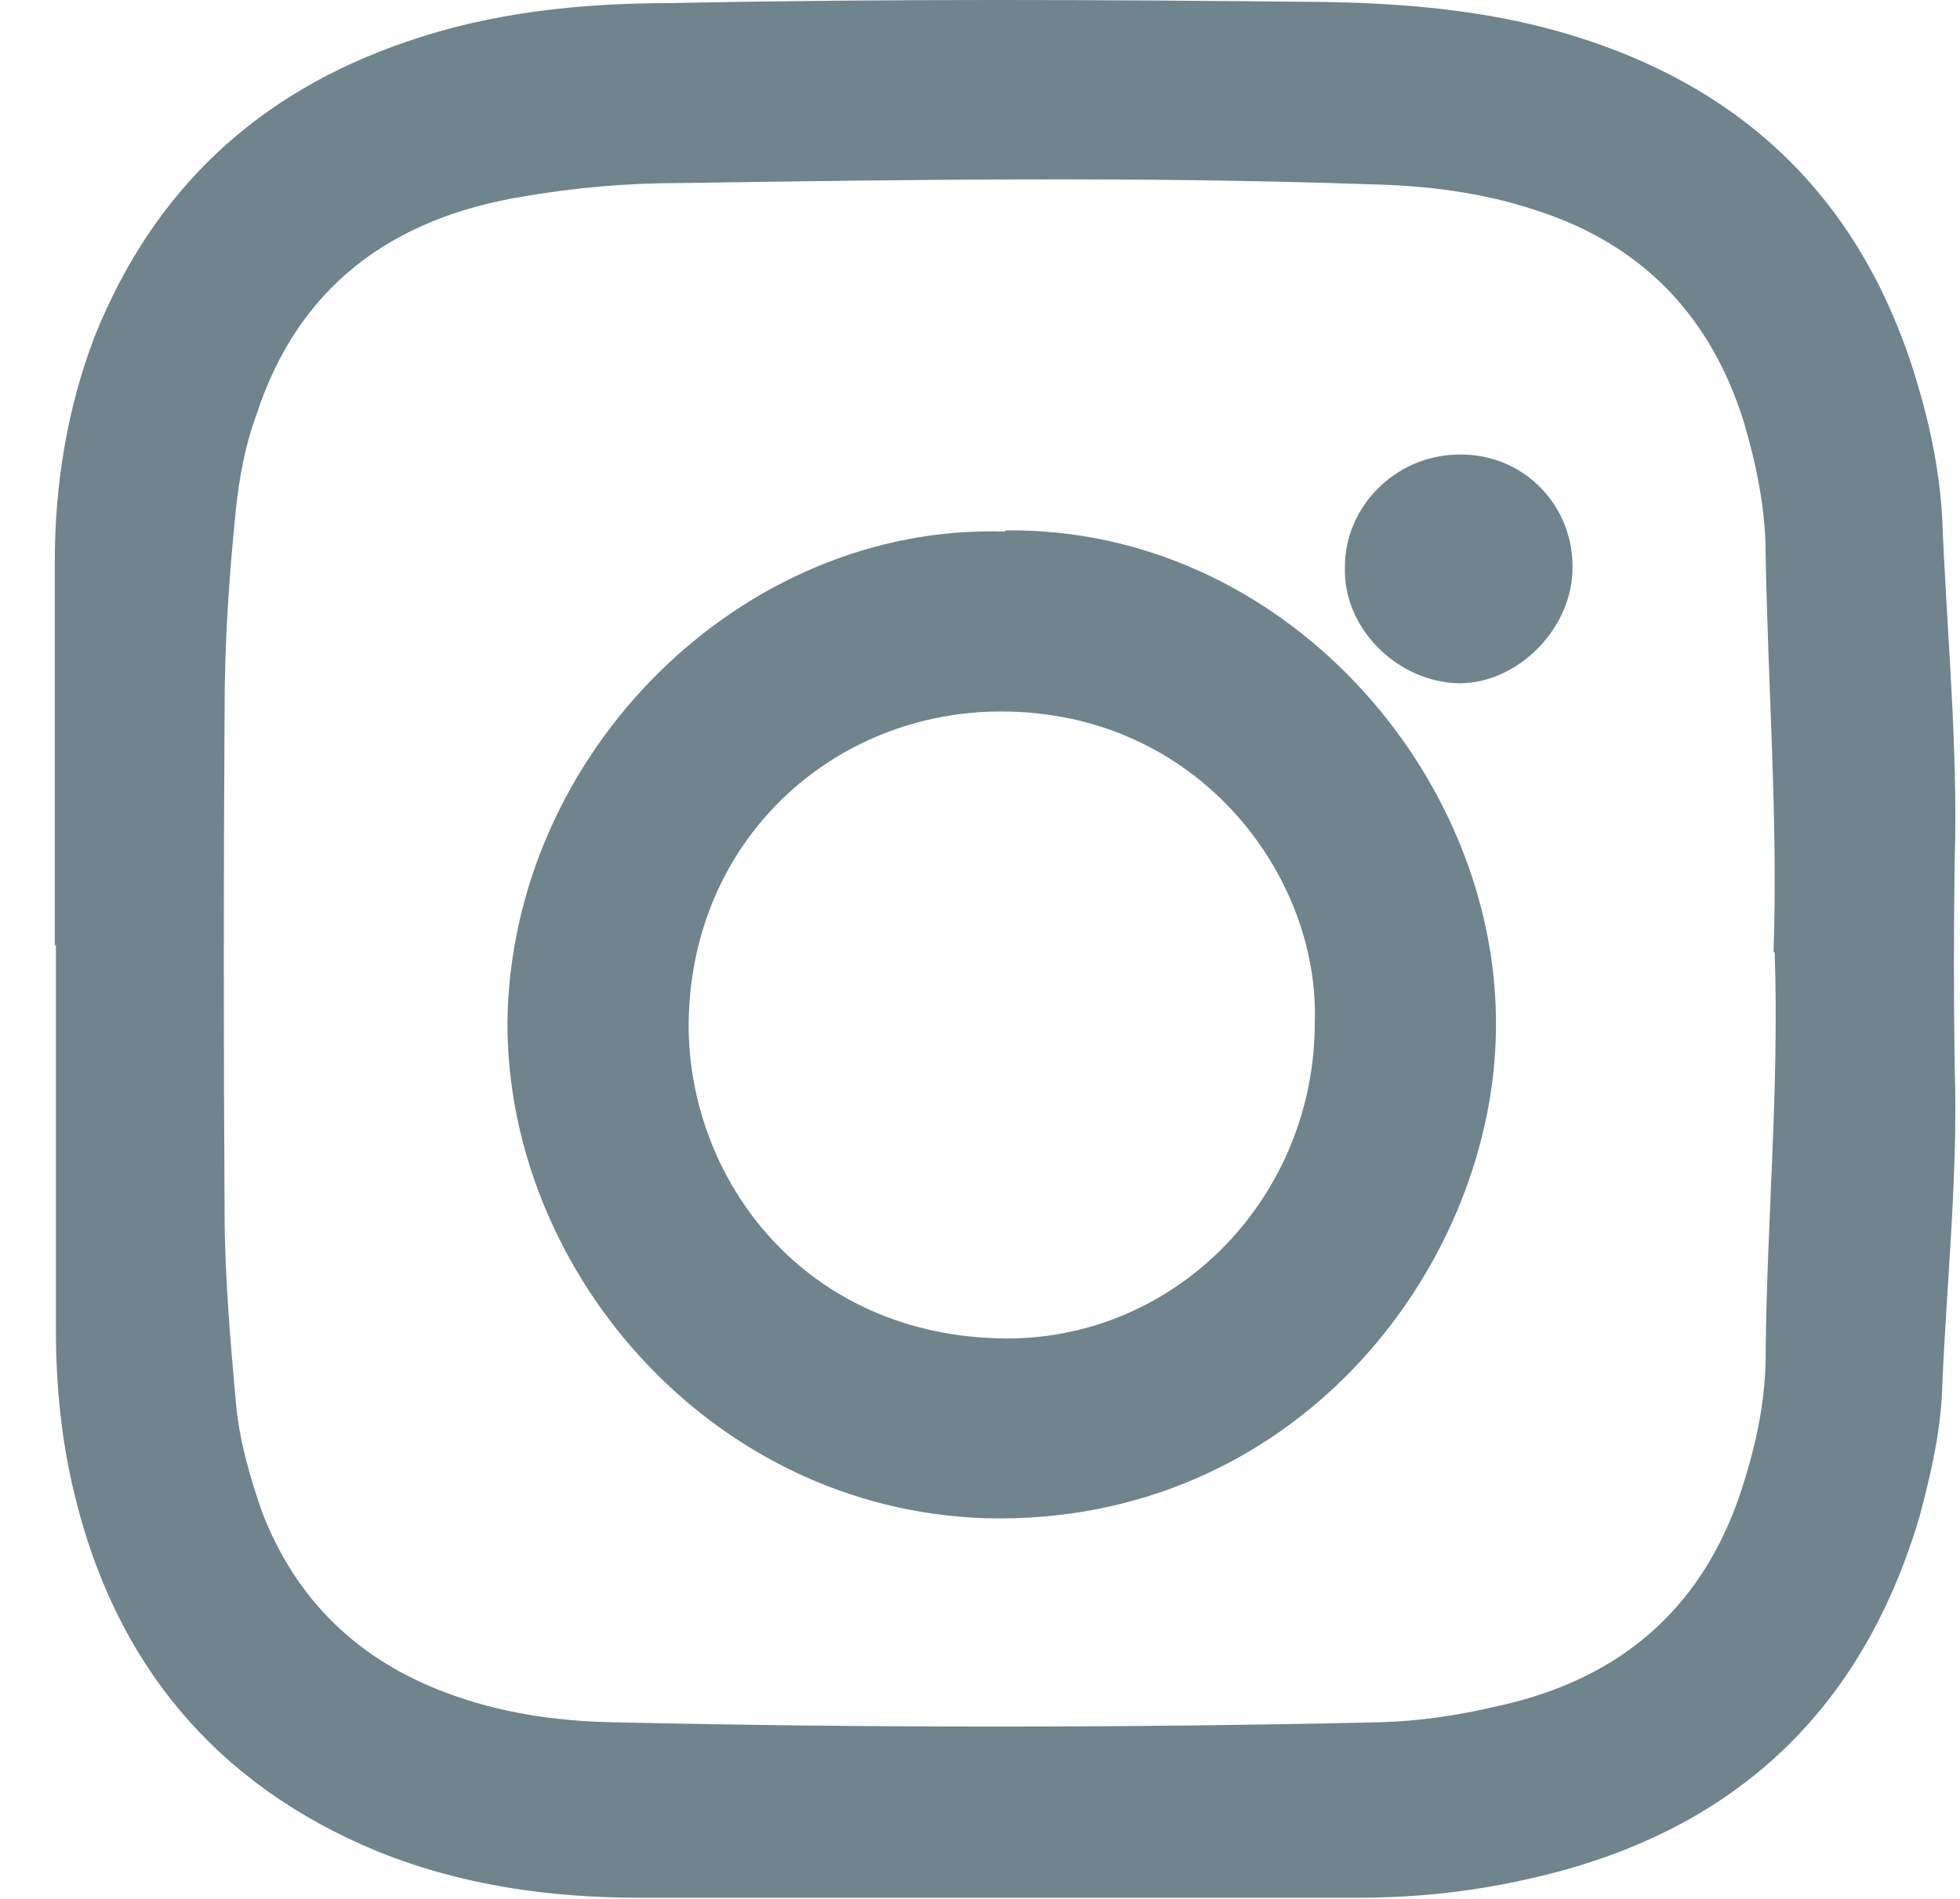 <svg width="32" height="31" viewBox="0 0 32 31" fill="none" xmlns="http://www.w3.org/2000/svg">
<path d="M28.956 15.534C29.03 13.391 28.864 11.211 28.827 9.049C28.827 8.31 28.679 7.608 28.476 6.906C27.94 5.169 26.812 3.986 25.074 3.432C24.187 3.136 23.263 3.026 22.32 3.007C18.549 2.878 14.815 2.933 11.062 2.989C10.23 2.989 9.38 3.063 8.529 3.21C6.403 3.561 4.869 4.67 4.185 6.776C4 7.275 3.908 7.793 3.852 8.31C3.741 9.4 3.667 10.472 3.667 11.562C3.649 14.315 3.649 17.068 3.667 19.784C3.667 20.819 3.76 21.872 3.852 22.907C3.908 23.517 4.074 24.089 4.277 24.68C4.832 26.122 5.849 27.101 7.291 27.637C8.178 27.969 9.084 28.099 10.027 28.117C14.186 28.21 18.327 28.21 22.505 28.117C23.17 28.099 23.799 28.006 24.427 27.858C26.498 27.415 27.884 26.196 28.494 24.126C28.698 23.461 28.827 22.796 28.827 22.112C28.846 19.95 29.049 17.77 28.975 15.553M0.895 15.442V9.16C0.895 7.903 1.098 6.666 1.542 5.501C2.503 3.099 4.204 1.51 6.644 0.679C8.03 0.199 9.491 0.051 10.932 0.051C14.5 -0.023 18.05 -0.005 21.599 0.032C22.893 0.051 24.206 0.162 25.444 0.513C28.457 1.363 30.417 3.266 31.304 6.259C31.526 6.998 31.674 7.756 31.711 8.495C31.785 10.342 31.97 12.209 31.914 14.038C31.896 15.165 31.896 16.311 31.914 17.419C31.97 19.156 31.785 20.893 31.711 22.611C31.692 23.35 31.526 24.052 31.341 24.754C30.361 28.062 28.162 30.002 24.816 30.704C23.965 30.889 23.078 30.981 22.172 30.981H10.433C8.973 30.981 7.531 30.778 6.163 30.224C3.52 29.133 1.874 27.156 1.209 24.366C1.005 23.517 0.913 22.63 0.913 21.724V15.424L0.895 15.442Z" fill="#6F848D"/>
<path d="M21.466 16.678C21.54 14.294 19.562 11.615 16.345 11.615C13.609 11.615 11.28 13.703 11.243 16.696C11.225 19.246 13.129 21.833 16.438 21.851C19.247 21.851 21.484 19.505 21.466 16.659M16.419 8.659C20.93 8.603 24.461 12.631 24.424 16.77C24.405 20.558 21.299 24.789 16.308 24.789C11.724 24.77 8.267 20.817 8.285 16.678C8.341 12.299 12.093 8.548 16.401 8.677" fill="#6F848D"/>
<path d="M25.674 9.233C25.692 10.25 24.787 11.155 23.825 11.155C22.808 11.136 21.921 10.25 21.958 9.252C21.958 8.273 22.771 7.46 23.751 7.423C24.805 7.367 25.655 8.18 25.674 9.215" fill="#6F848D"/>
</svg>
